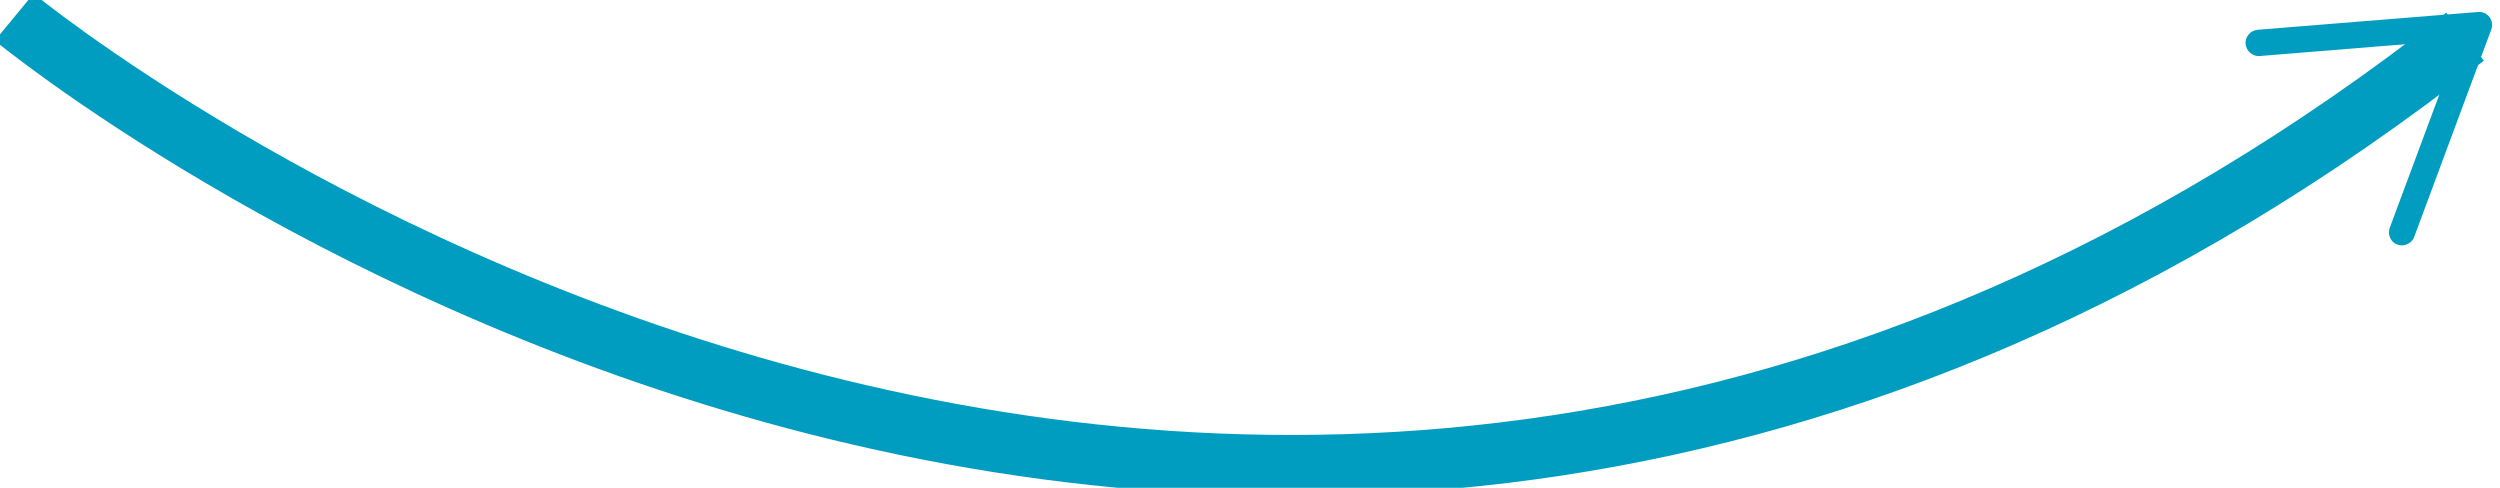 <svg width="164" height="32" viewBox="0 0 164 32" fill="none" xmlns="http://www.w3.org/2000/svg">
<g clip-path="url(#clip0_494_1263)">
<path d="M0.933 1.123C0.933 1.123 80.118 66.435 161.708 2.405" stroke="#009DC0" stroke-width="4" stroke-miterlimit="10"/>
<path d="M157.278 16.051C156.826 15.891 156.607 15.395 156.768 14.943L161.358 2.61L148.243 3.674C147.777 3.718 147.354 3.353 147.31 2.887C147.266 2.42 147.631 1.997 148.097 1.954L162.553 0.787C162.844 0.758 163.136 0.889 163.31 1.123C163.485 1.356 163.529 1.662 163.427 1.939L158.371 15.541C158.312 15.701 158.21 15.832 158.079 15.92C157.846 16.095 157.54 16.153 157.263 16.036L157.278 16.051Z" fill="#009DC0"/>
</g>
<defs>
<clipPath id="clip0_494_1263">
<rect width="163.5" height="32" fill="white"/>
</clipPath>
</defs>
</svg>

